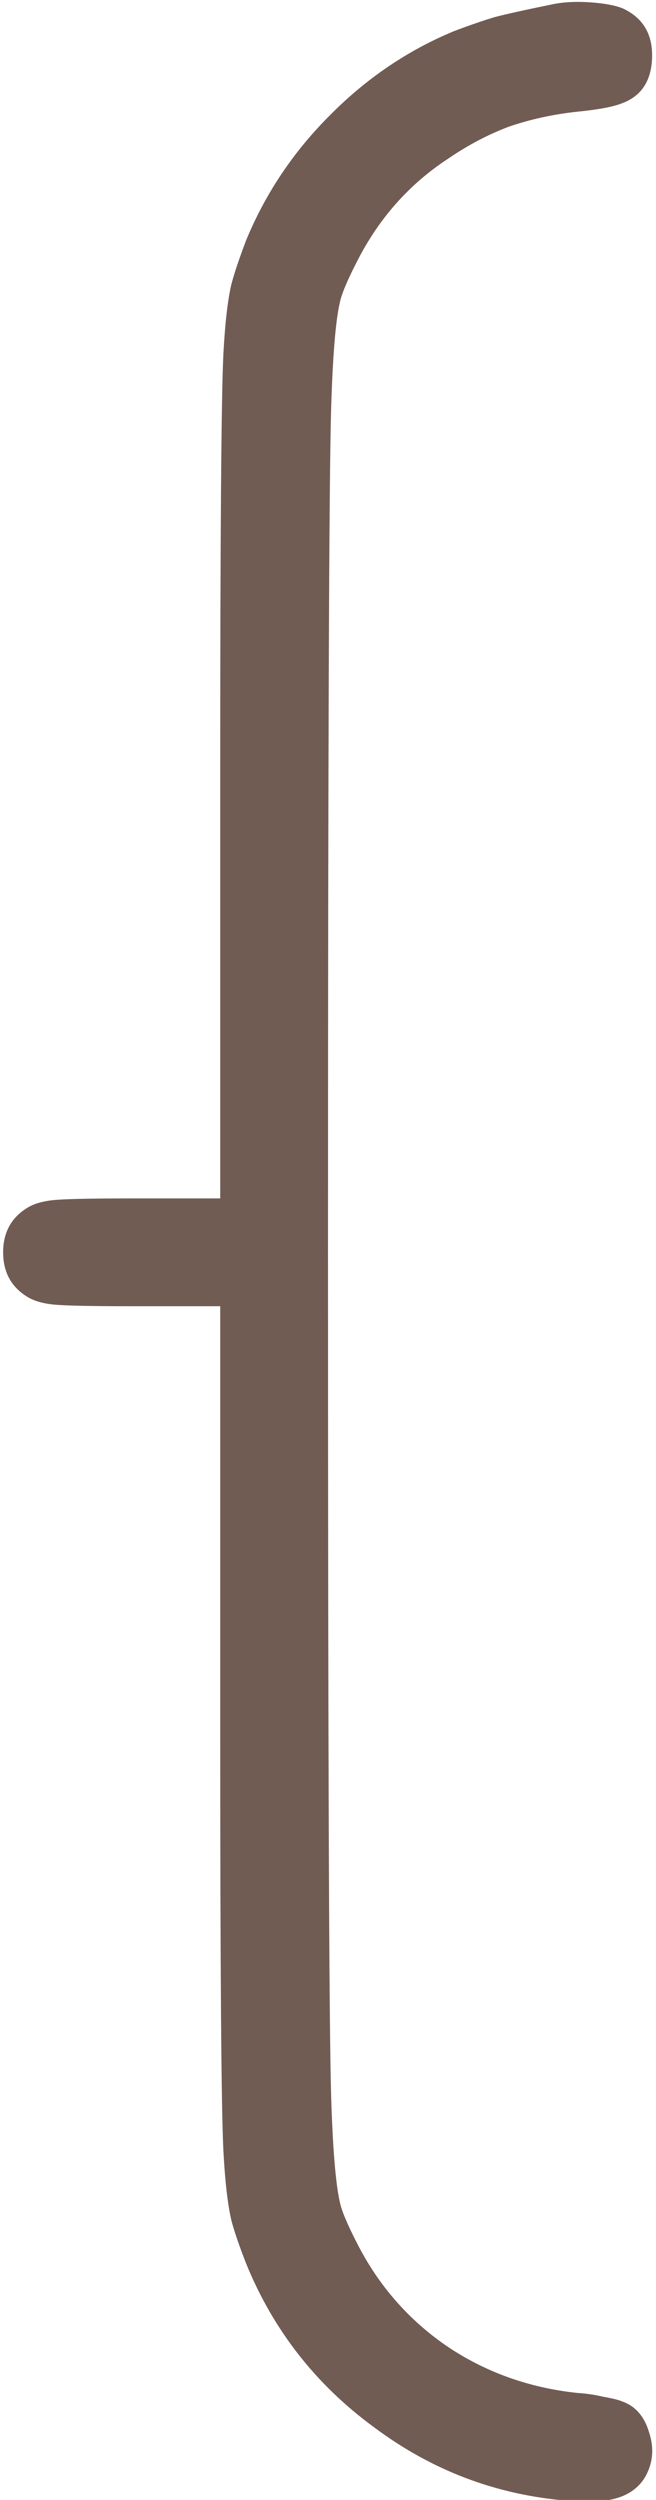 
<svg xmlns="http://www.w3.org/2000/svg" version="1.1" xmlns:xlink="http://www.w3.org/1999/xlink" preserveAspectRatio="none" x="0px" y="0px" width="42px" height="160px" viewBox="0 0 42 160">
<defs>
<g id="Layer0_0_FILL">
<path fill="#715C54" stroke="none" d="
M 37.55 0.15
Q 36.1 0.05 35 0.3 32.55 0.8 31.4 1.1 30.25 1.45 28.8 2 24.35 3.85 20.85 7.4 17.35 10.9 15.5 15.4 14.8 17.25 14.55 18.25 14.2 19.8 14.05 22.7 13.85 26.85 13.85 49.1
L 13.85 76.7 8.15 76.7
Q 4.35 76.7 3.25 76.8 2.15 76.9 1.5 77.3 -0.05 78.25 -0.05 80.15 -0.05 82.05 1.5 83 2.15 83.4 3.25 83.5 4.35 83.6 8.15 83.6
L 13.85 83.6 13.85 111.15
Q 13.85 133.45 14.05 137.6 14.2 140.5 14.55 142.05 14.8 143.05 15.5 144.85 18.1 151.25 23.7 155.35 29.25 159.5 36.1 160.05 38.1 160.25 39.35 159.85 40.55 159.45 41.1 158.45 41.8 157.15 41.3 155.65 40.85 154.15 39.6 153.7 39.25 153.55 38.4 153.4 37.55 153.2 36.7 153.15 32.05 152.65 28.35 150.15 24.65 147.6 22.6 143.55 21.65 141.7 21.5 140.9 21.1 139.1 20.95 134.1 20.75 127.4 20.75 80.15 20.75 32.85 20.95 26.2 21.1 21.15 21.5 19.4 21.65 18.6 22.6 16.75 24.7 12.6 28.45 10.15 30.35 8.85 32.35 8.1 34.4 7.4 36.7 7.15 38.75 6.95 39.6 6.6 41.45 5.9 41.5 3.65 41.55 1.45 39.65 0.55 38.95 0.25 37.55 0.15 Z"/>
</g>
</defs>

<g transform="matrix( 1, 0, 0, 1, 0.25,0) ">
<use xlink:href="#Layer0_0_FILL"/>
</g>
</svg>

